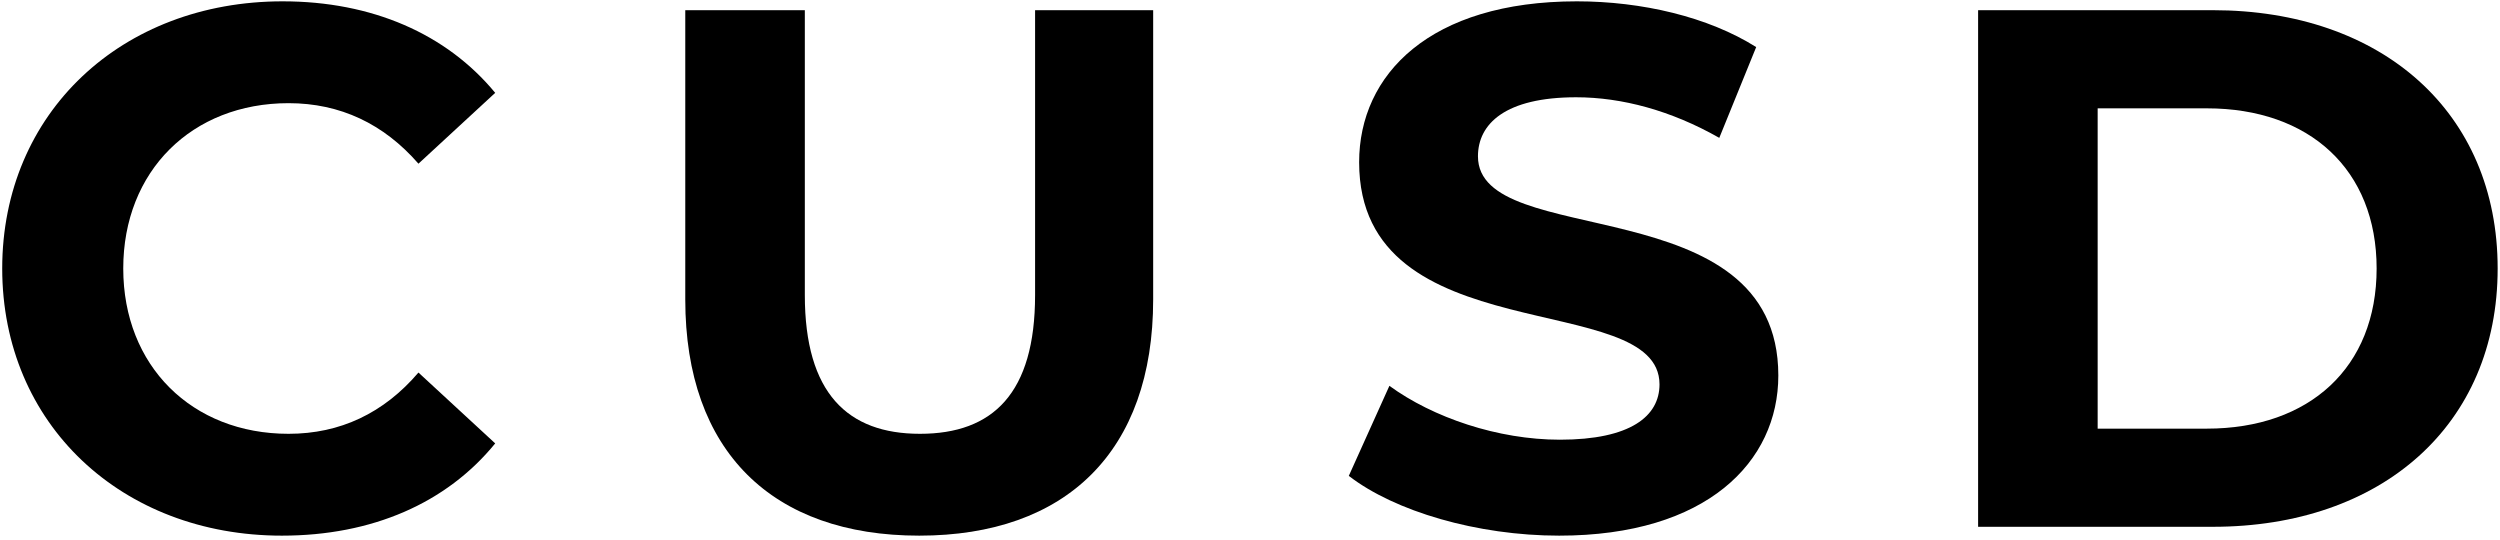 <svg width="542" height="117" viewBox="0 0 542 117" fill="none" xmlns="http://www.w3.org/2000/svg">
<path d="M61.28 0.289C80.64 0.289 96.8 7.329 107.36 20.129L90.721 35.488C83.201 26.848 73.76 22.368 62.56 22.368C41.6 22.368 26.721 37.089 26.721 58.209C26.721 79.329 41.601 94.049 62.56 94.049C73.76 94.049 83.201 89.569 90.721 80.769L107.36 96.129C96.8 109.089 80.64 116.129 61.12 116.129C26.4 116.129 0.481 91.969 0.48 58.209C0.48 24.449 26.4 0.289 61.28 0.289Z" fill="black"/>
<path d="M174.487 63.969C174.487 85.249 183.767 94.049 199.447 94.049C215.287 94.049 224.407 85.248 224.407 63.969V2.209H250.007V64.929C250.007 97.888 231.127 116.129 199.287 116.129C167.447 116.129 148.567 97.889 148.567 64.929V2.209H174.487V63.969Z" fill="black"/>
<path d="M341.861 0.289C355.941 0.289 370.341 3.649 380.741 10.209L372.741 29.889C362.341 23.969 351.621 21.089 341.701 21.089C326.341 21.089 320.421 26.849 320.421 33.889C320.421 54.529 385.541 40.289 385.541 81.408C385.541 100.128 370.021 116.129 338.021 116.129C320.261 116.129 302.341 110.849 292.421 103.169L301.221 83.648C310.661 90.528 324.741 95.328 338.181 95.328C353.541 95.328 359.781 90.208 359.781 83.328C359.78 62.369 294.662 76.768 294.661 35.169C294.661 16.129 310.021 0.289 341.861 0.289Z" fill="black"/>
<path fill-rule="evenodd" clip-rule="evenodd" d="M479.732 2.209C516.372 2.209 541.492 24.289 541.492 58.209C541.492 92.129 516.372 114.209 479.732 114.209H428.853V2.209H479.732ZM454.772 92.929H478.452C500.692 92.929 515.252 79.649 515.252 58.209C515.252 36.769 500.692 23.488 478.452 23.488H454.772V92.929Z" fill="black"/>
</svg>
